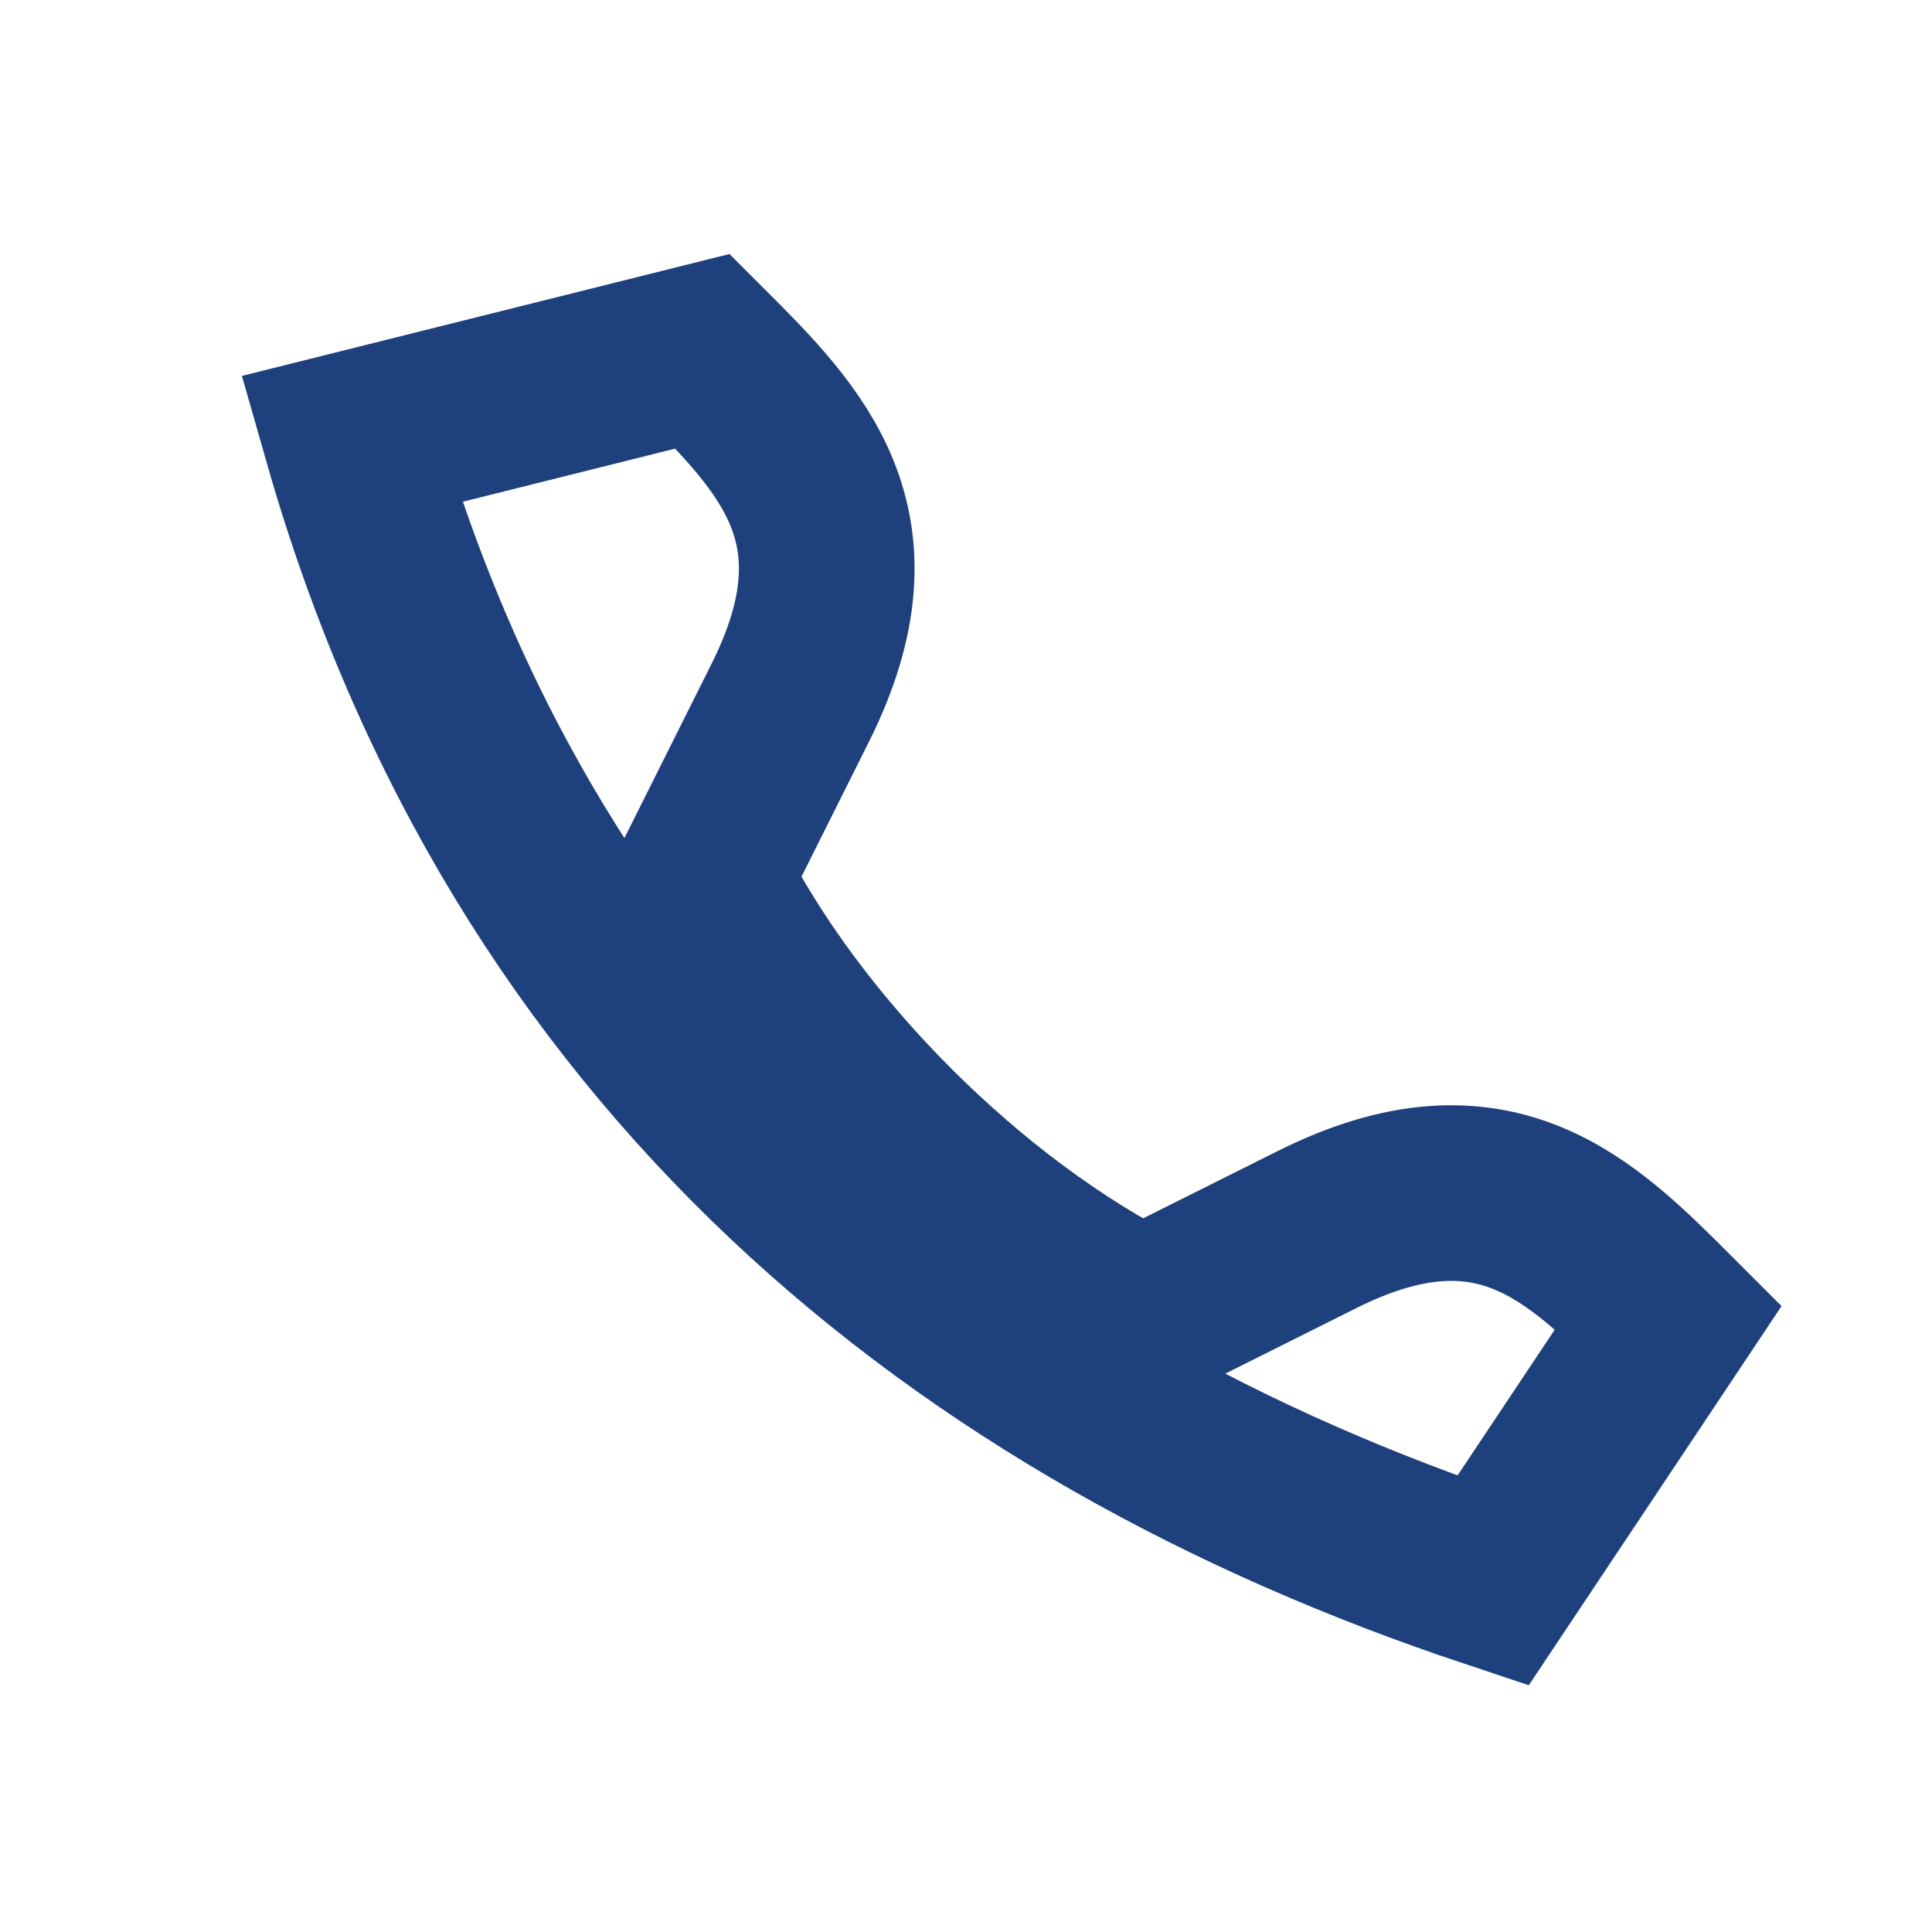 <?xml version="1.0" encoding="UTF-8"?>
<svg xmlns="http://www.w3.org/2000/svg" width="22" height="22" viewBox="0 0 22 22"><path fill="none" stroke="#1E407C" stroke-width="2" d="M4 5c2 7 7 11 13 13l2-3c-1-1-2-2-4-1l-2 1c-2-1-4-3-5-5l1-2c1-2 0-3-1-4z"/></svg>
